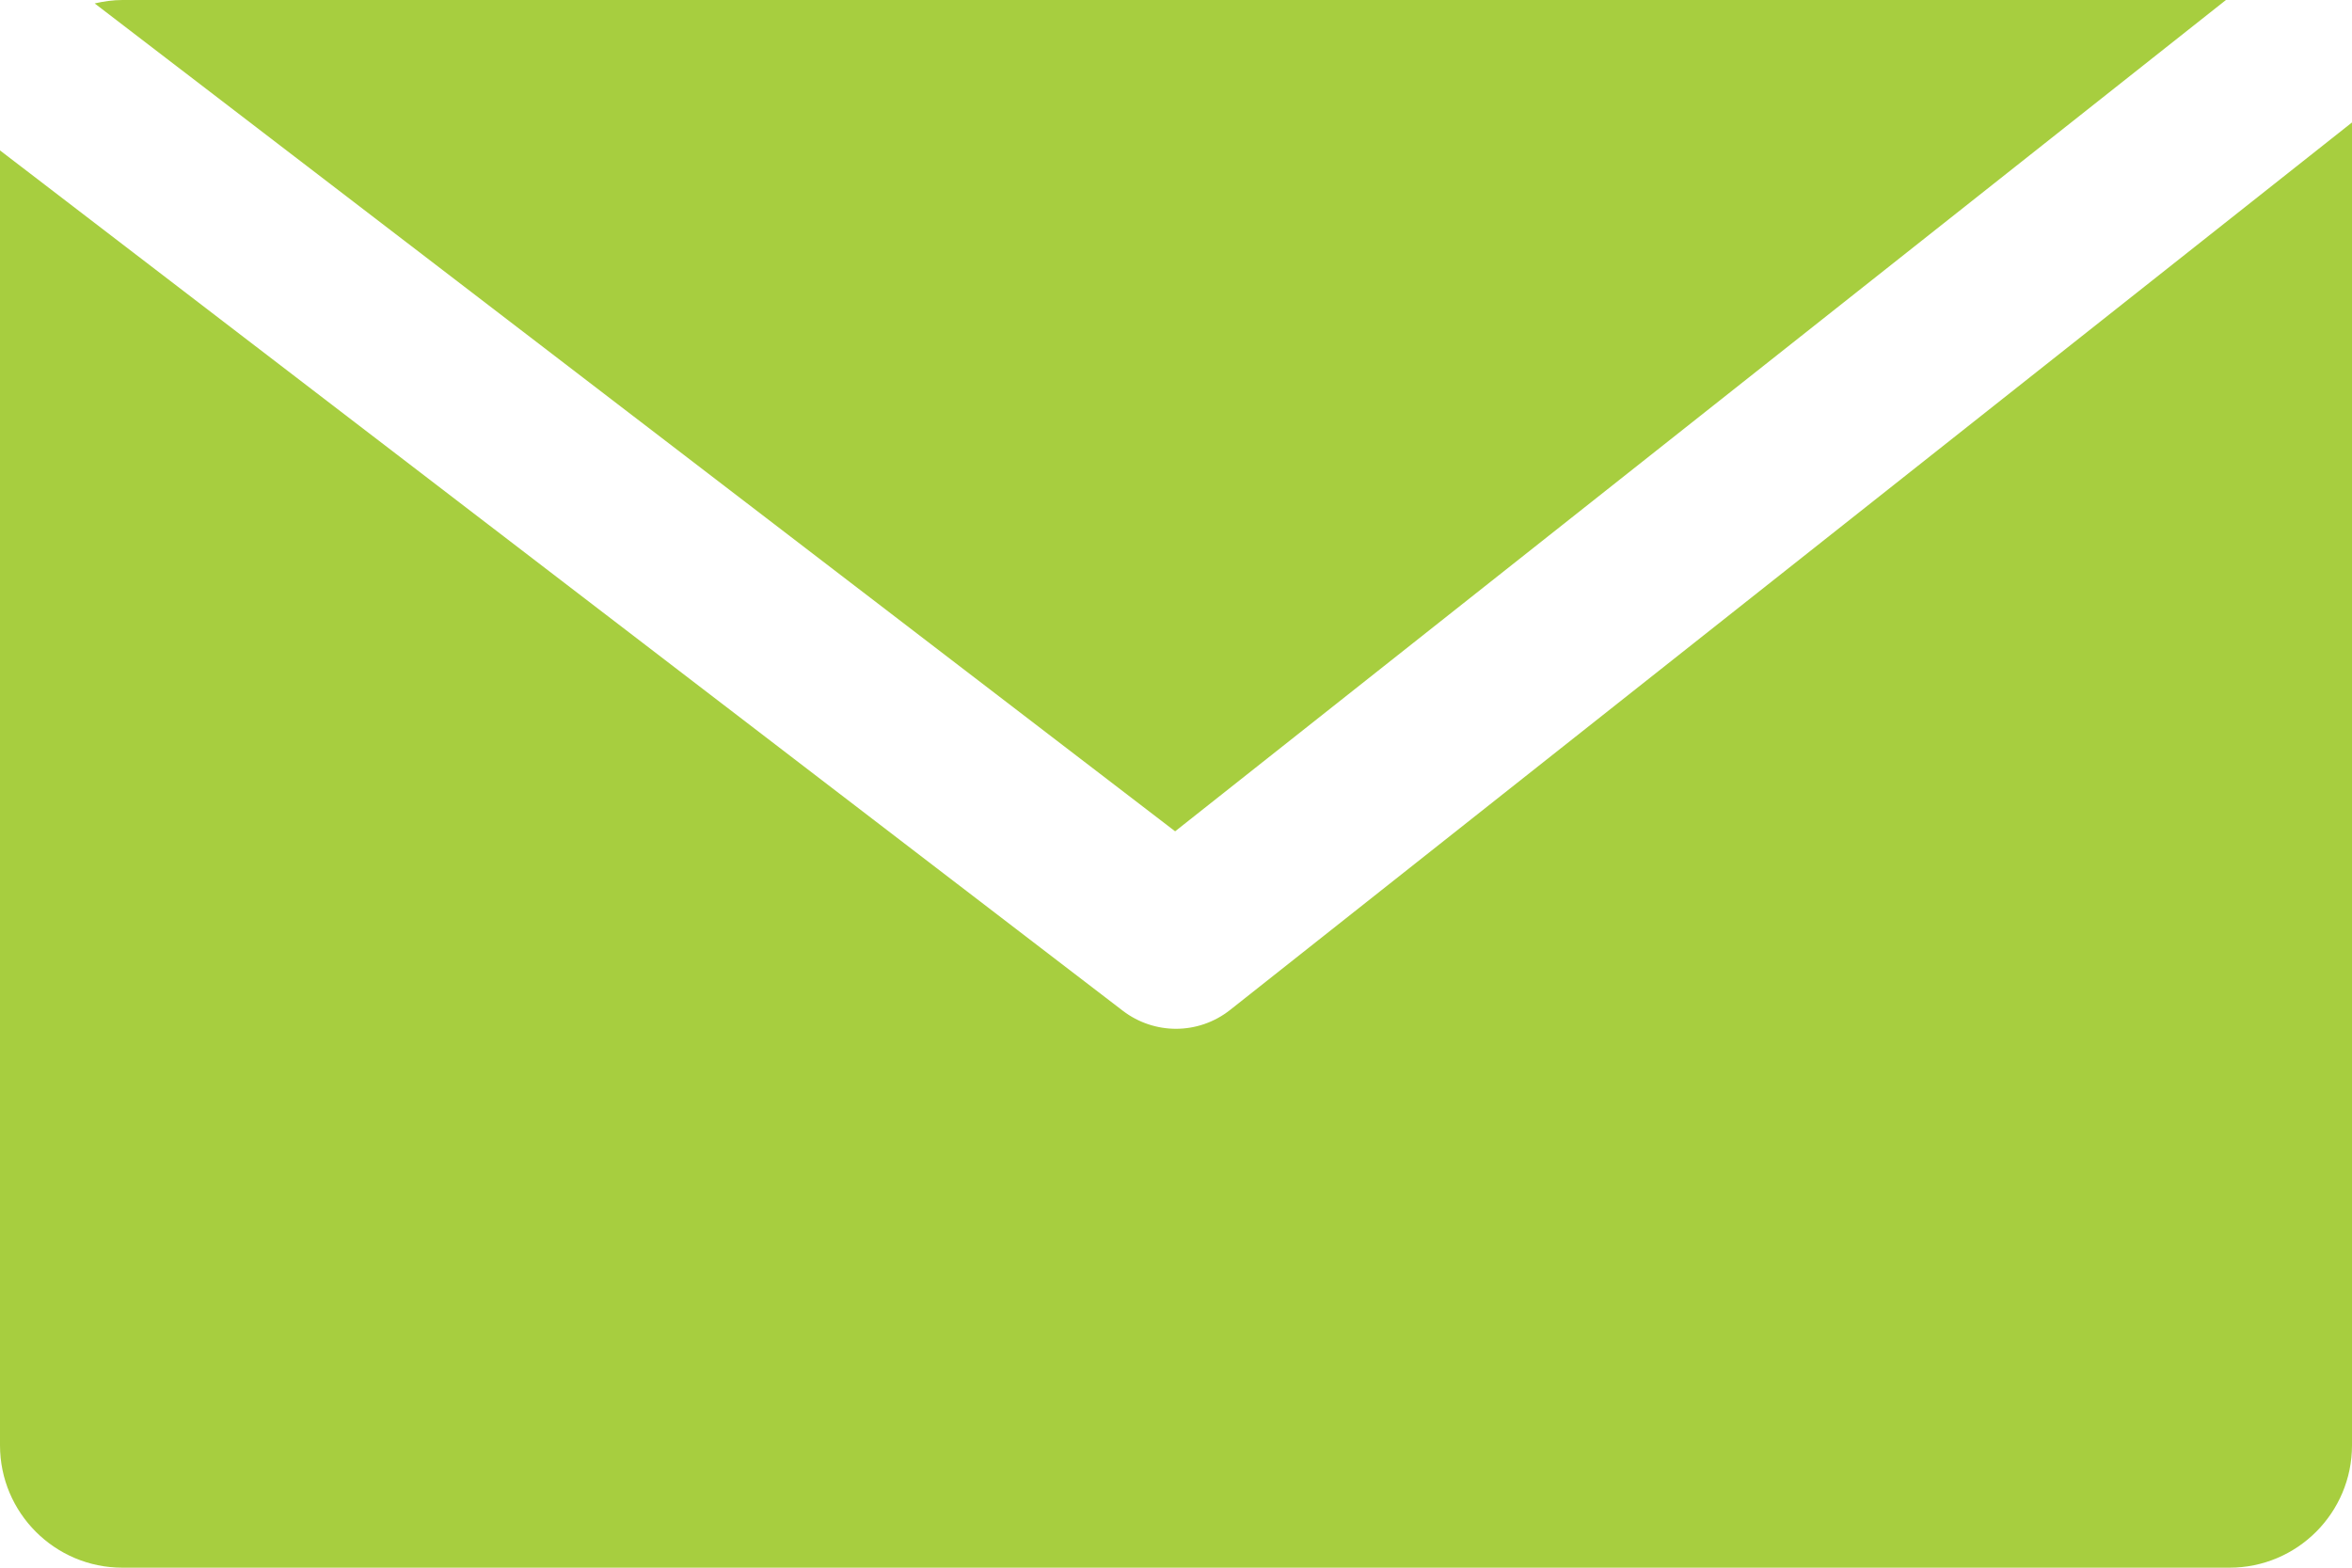 <?xml version="1.0" encoding="utf-8"?>
<!-- Generator: Adobe Illustrator 15.1.0, SVG Export Plug-In . SVG Version: 6.00 Build 0)  -->
<svg version="1.2" baseProfile="tiny" id="Layer_1" xmlns="http://www.w3.org/2000/svg" xmlns:xlink="http://www.w3.org/1999/xlink"
	 x="0px" y="0px" width="54px" height="36px" viewBox="0 0 54 36" xml:space="preserve">
<g>
	<path fill="#a7ce3f" d="M27,23.625c-0.429,0-0.858-0.138-1.217-0.411L0,3.454v29.734C0,34.74,1.259,36,2.812,36h48.375
		C52.741,36,54,34.74,54,33.188V2.813V2.812L28.241,23.193C27.878,23.48,27.438,23.625,27,23.625z"/>
	<path fill="#a7ce3f" d="M26.98,19.09L51.106,0H2.813C2.592,0,2.38,0.031,2.174,0.079L26.98,19.09z"/>
</g>
</svg>

